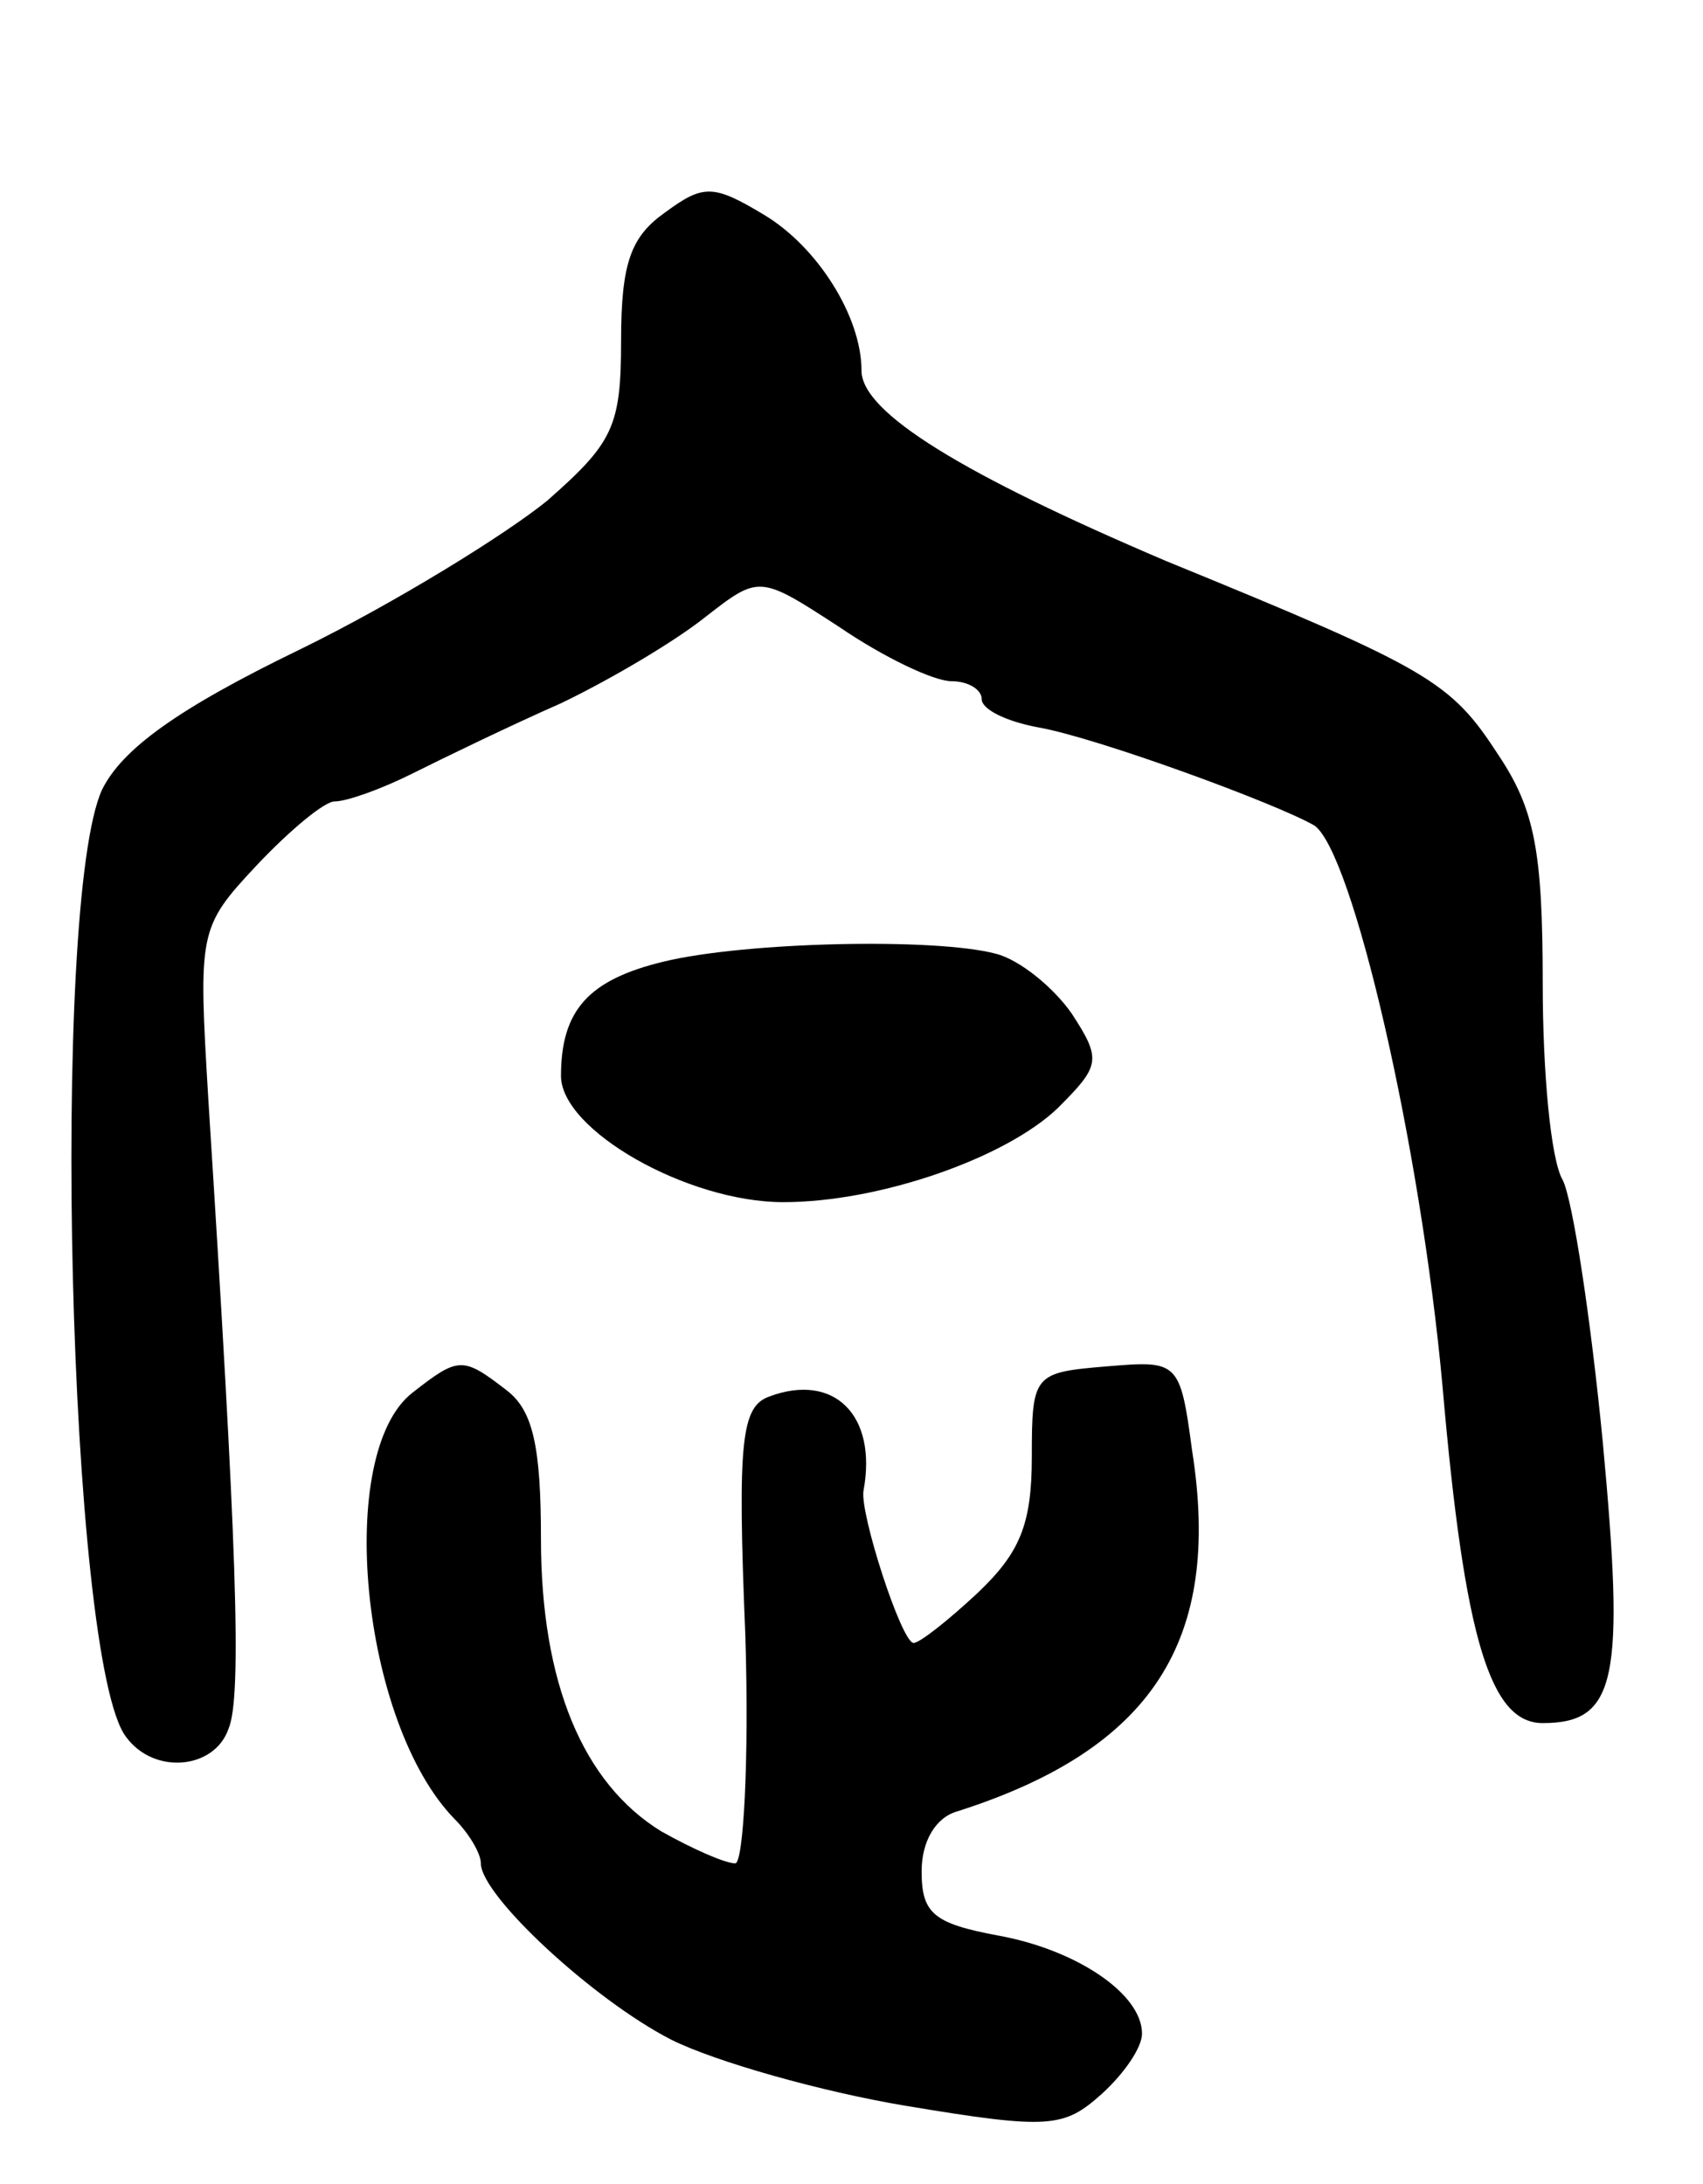 <svg version="1.0" xmlns="http://www.w3.org/2000/svg" width="85" height="109" viewBox="0 0 85 109" ><g transform="translate(0,109) scale(0.1,-0.1)" ><path d="M332 984 c-17 -12 -22 -25 -22 -64 0 -43 -4 -51 -37 -80 -21 -17 -76 -51 -123 -74 -62 -30 -89 -50 -99 -70 -26 -56 -17 -436 12 -473 14 -19 44 -16 51 4 7 16 4 94 -10 314 -5 84 -5 86 24 117 17 18 34 32 39 32 6 0 23 6 39 14 16 8 49 24 74 35 25 12 57 31 72 43 27 21 27 21 67 -5 22 -15 47 -27 56 -27 8 0 15 -4 15 -9 0 -5 12 -11 28 -14 29 -5 119 -38 138 -49 19 -13 53 -159 64 -280 11 -127 24 -168 50 -168 37 0 41 22 30 140 -6 62 -15 121 -20 131 -6 10 -10 54 -10 98 0 66 -4 87 -22 114 -24 37 -34 43 -166 97 -101 43 -152 74 -152 95 0 27 -22 62 -49 78 -25 15 -30 15 -49 1z"/><path d="M331 610 c-37 -9 -51 -24 -51 -57 0 -27 63 -63 111 -63 48 0 111 22 137 47 21 21 22 24 7 47 -9 13 -26 27 -38 30 -30 8 -125 6 -166 -4z"/><path d="M206 395 c-39 -30 -26 -165 21 -213 7 -7 13 -17 13 -22 0 -16 56 -68 95 -88 22 -11 75 -26 117 -33 72 -12 79 -11 98 6 11 10 20 23 20 30 0 20 -33 42 -72 49 -32 6 -38 11 -38 32 0 15 7 27 18 30 97 31 132 85 117 180 -6 45 -7 45 -43 42 -36 -3 -37 -4 -37 -45 0 -34 -6 -48 -27 -68 -15 -14 -29 -25 -32 -25 -6 0 -27 65 -25 76 7 38 -15 59 -47 47 -14 -5 -16 -22 -12 -119 2 -63 -1 -114 -5 -114 -5 0 -21 7 -37 16 -39 24 -60 74 -60 146 0 46 -4 64 -17 74 -22 17 -24 17 -47 -1z"/></g></svg> 
